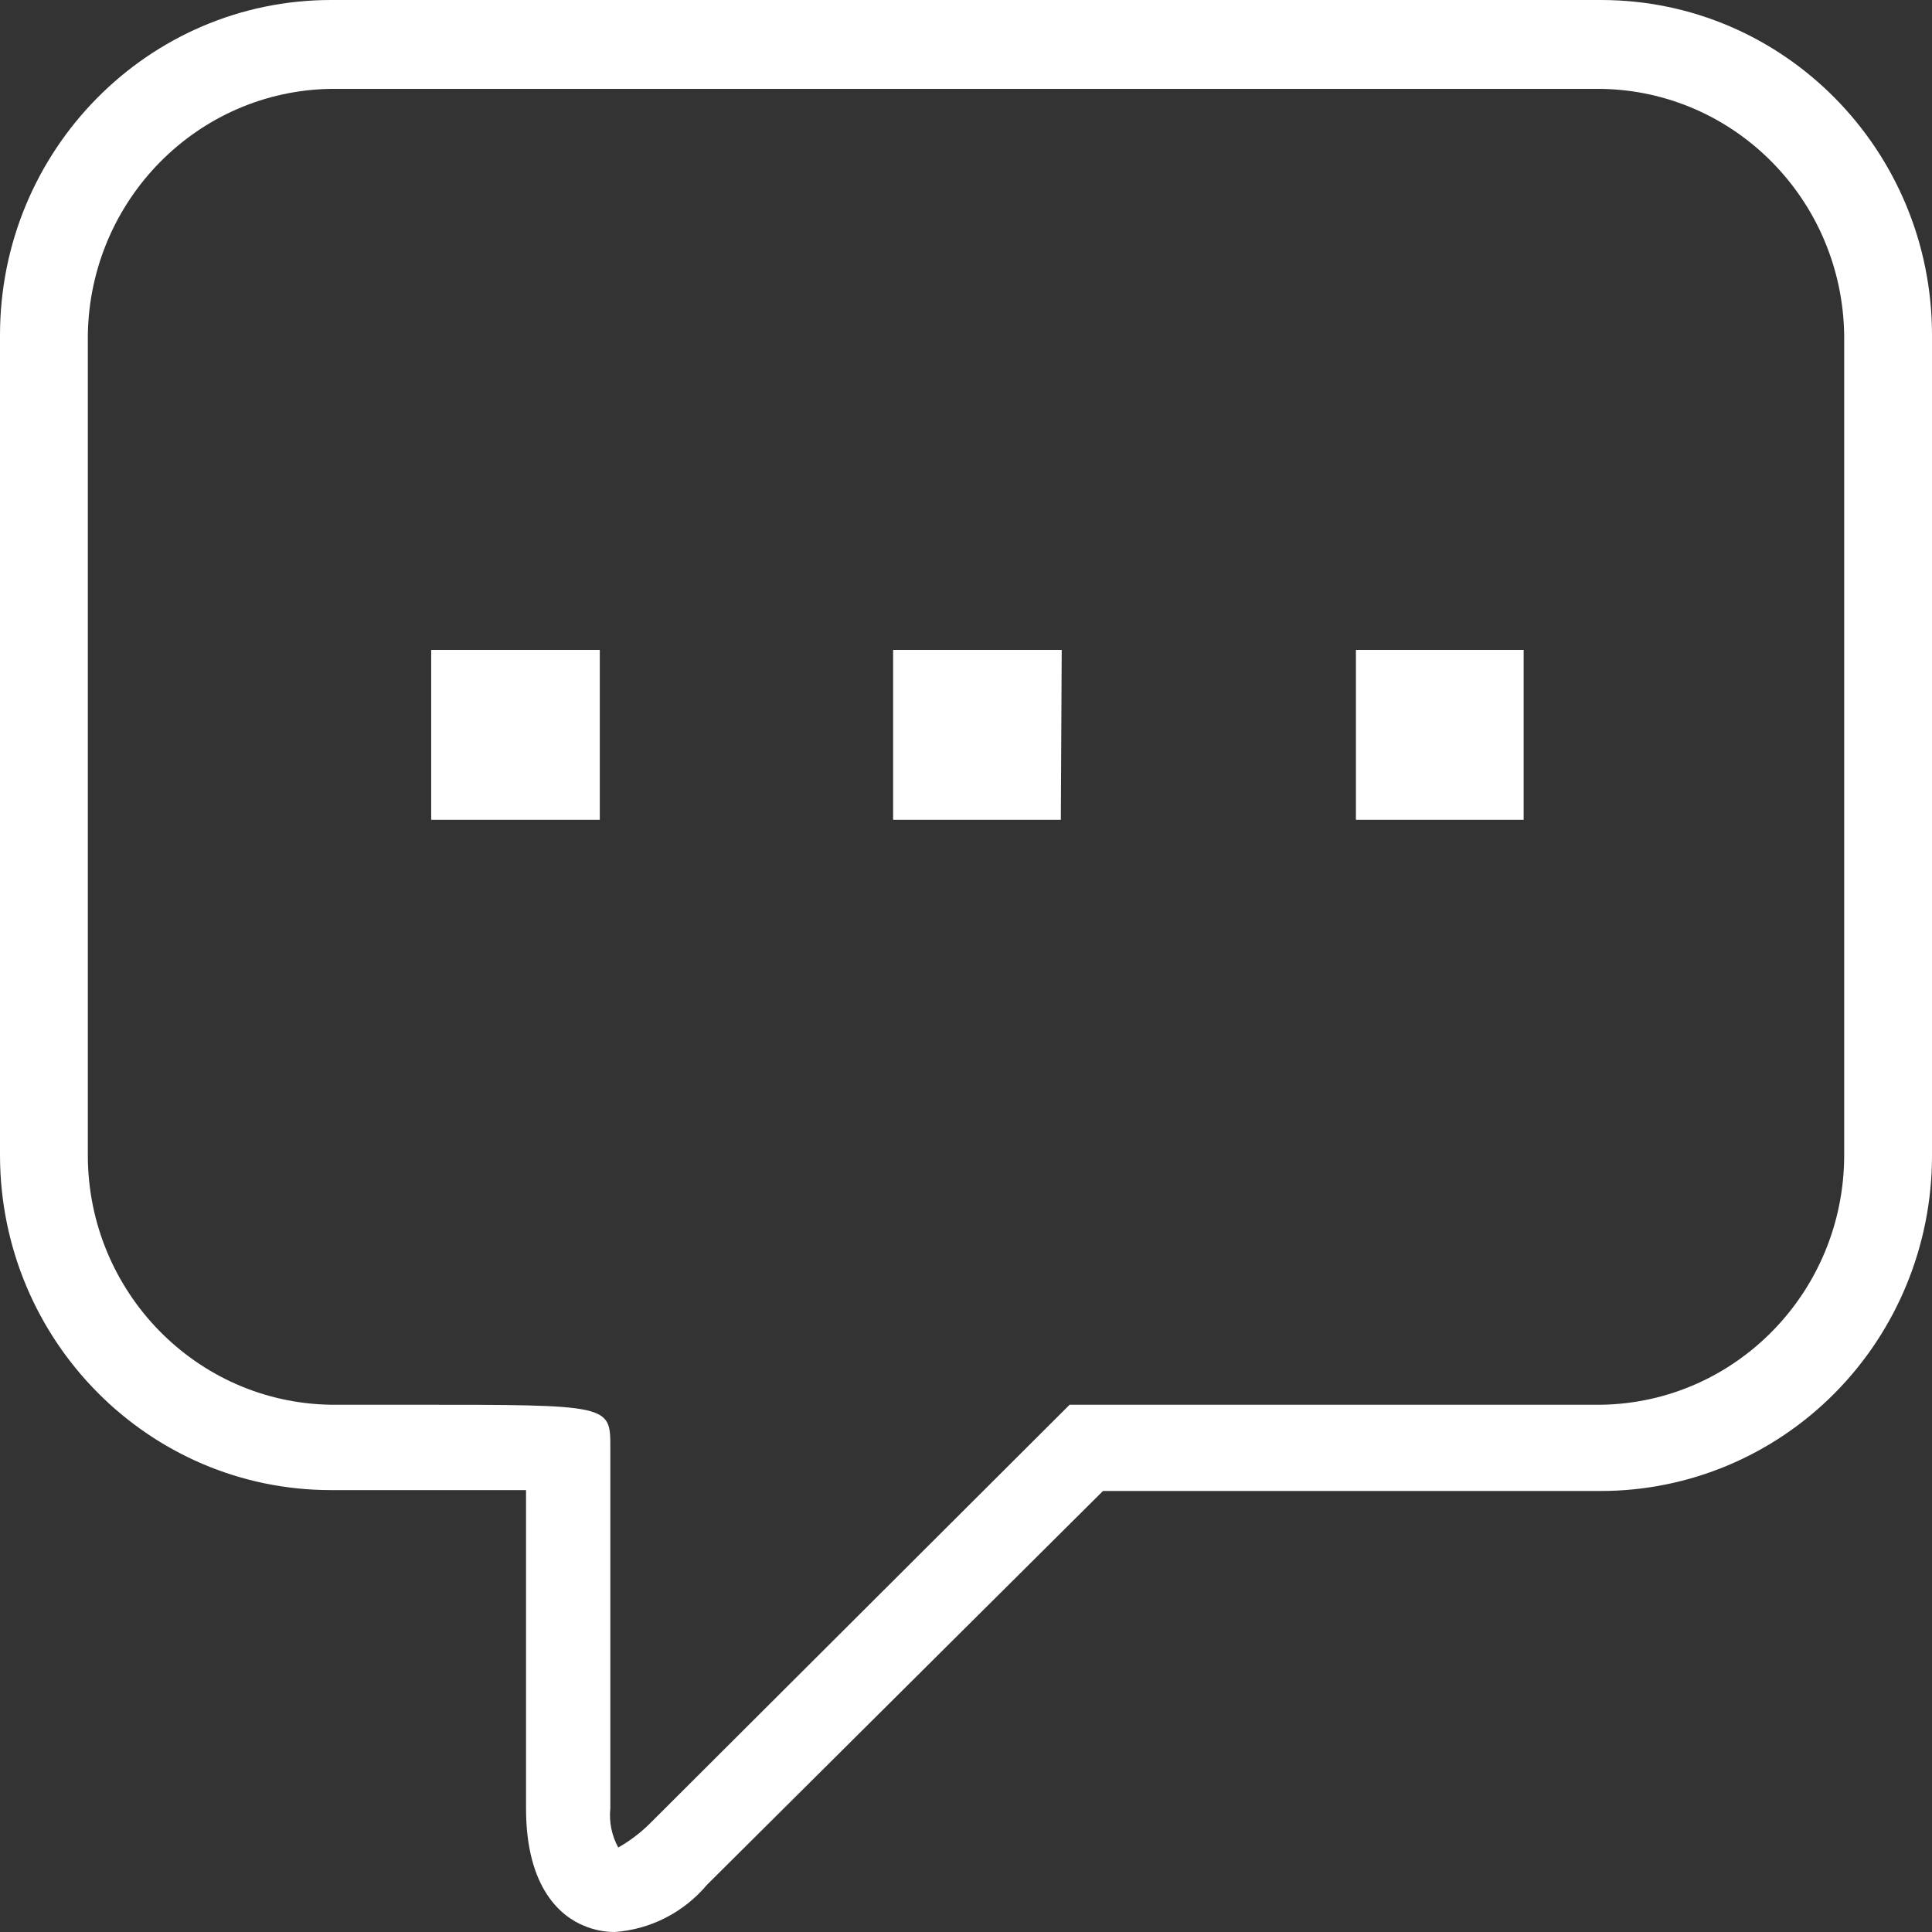 <svg width="22" height="22" viewBox="0 0 22 22" fill="none" xmlns="http://www.w3.org/2000/svg">
<rect x="0" y="0" width="22" height="22" fill="#333333" stroke="none"/>
<g clip-path="url(#clip0_0_208)">
<path fill-rule="evenodd" clip-rule="evenodd" d="M7 22C6.88 22 6.761 21.976 6.65 21.929C6.4 21.828 5.99 21.514 5.99 20.593V16.968H3.77C1.692 16.968 0.006 15.266 0 13.162V3.817C0 1.709 1.688 0 3.77 0H18.23C20.312 0 22 1.709 22 3.817V13.162C22 14.174 21.603 15.145 20.896 15.86C20.189 16.576 19.23 16.978 18.23 16.978H12.56L8.05 21.463C7.785 21.778 7.407 21.971 7 22ZM3.77 1.012C2.249 1.034 1.022 2.277 1 3.817V13.162C1.005 14.713 2.238 15.974 3.77 15.996H4.72C6.95 15.996 6.95 15.996 6.95 16.482V20.593C6.934 20.747 6.966 20.902 7.04 21.038C7.167 20.966 7.285 20.877 7.39 20.775L12.18 15.996H18.24C19.768 15.969 20.995 14.709 21 13.162V3.817C20.979 2.277 19.751 1.034 18.23 1.012H3.77ZM6.83 7.401H4.91V9.335H6.83V7.401ZM12.09 7.401H10.17V9.335H12.08L12.09 7.401ZM17.35 7.401H15.44V9.335H17.35V7.401Z" fill="white"/>
</g>
<defs>
<clipPath id="clip0_0_208">
<rect width="22" height="22" fill="white"/>
</clipPath>
</defs>
</svg>
